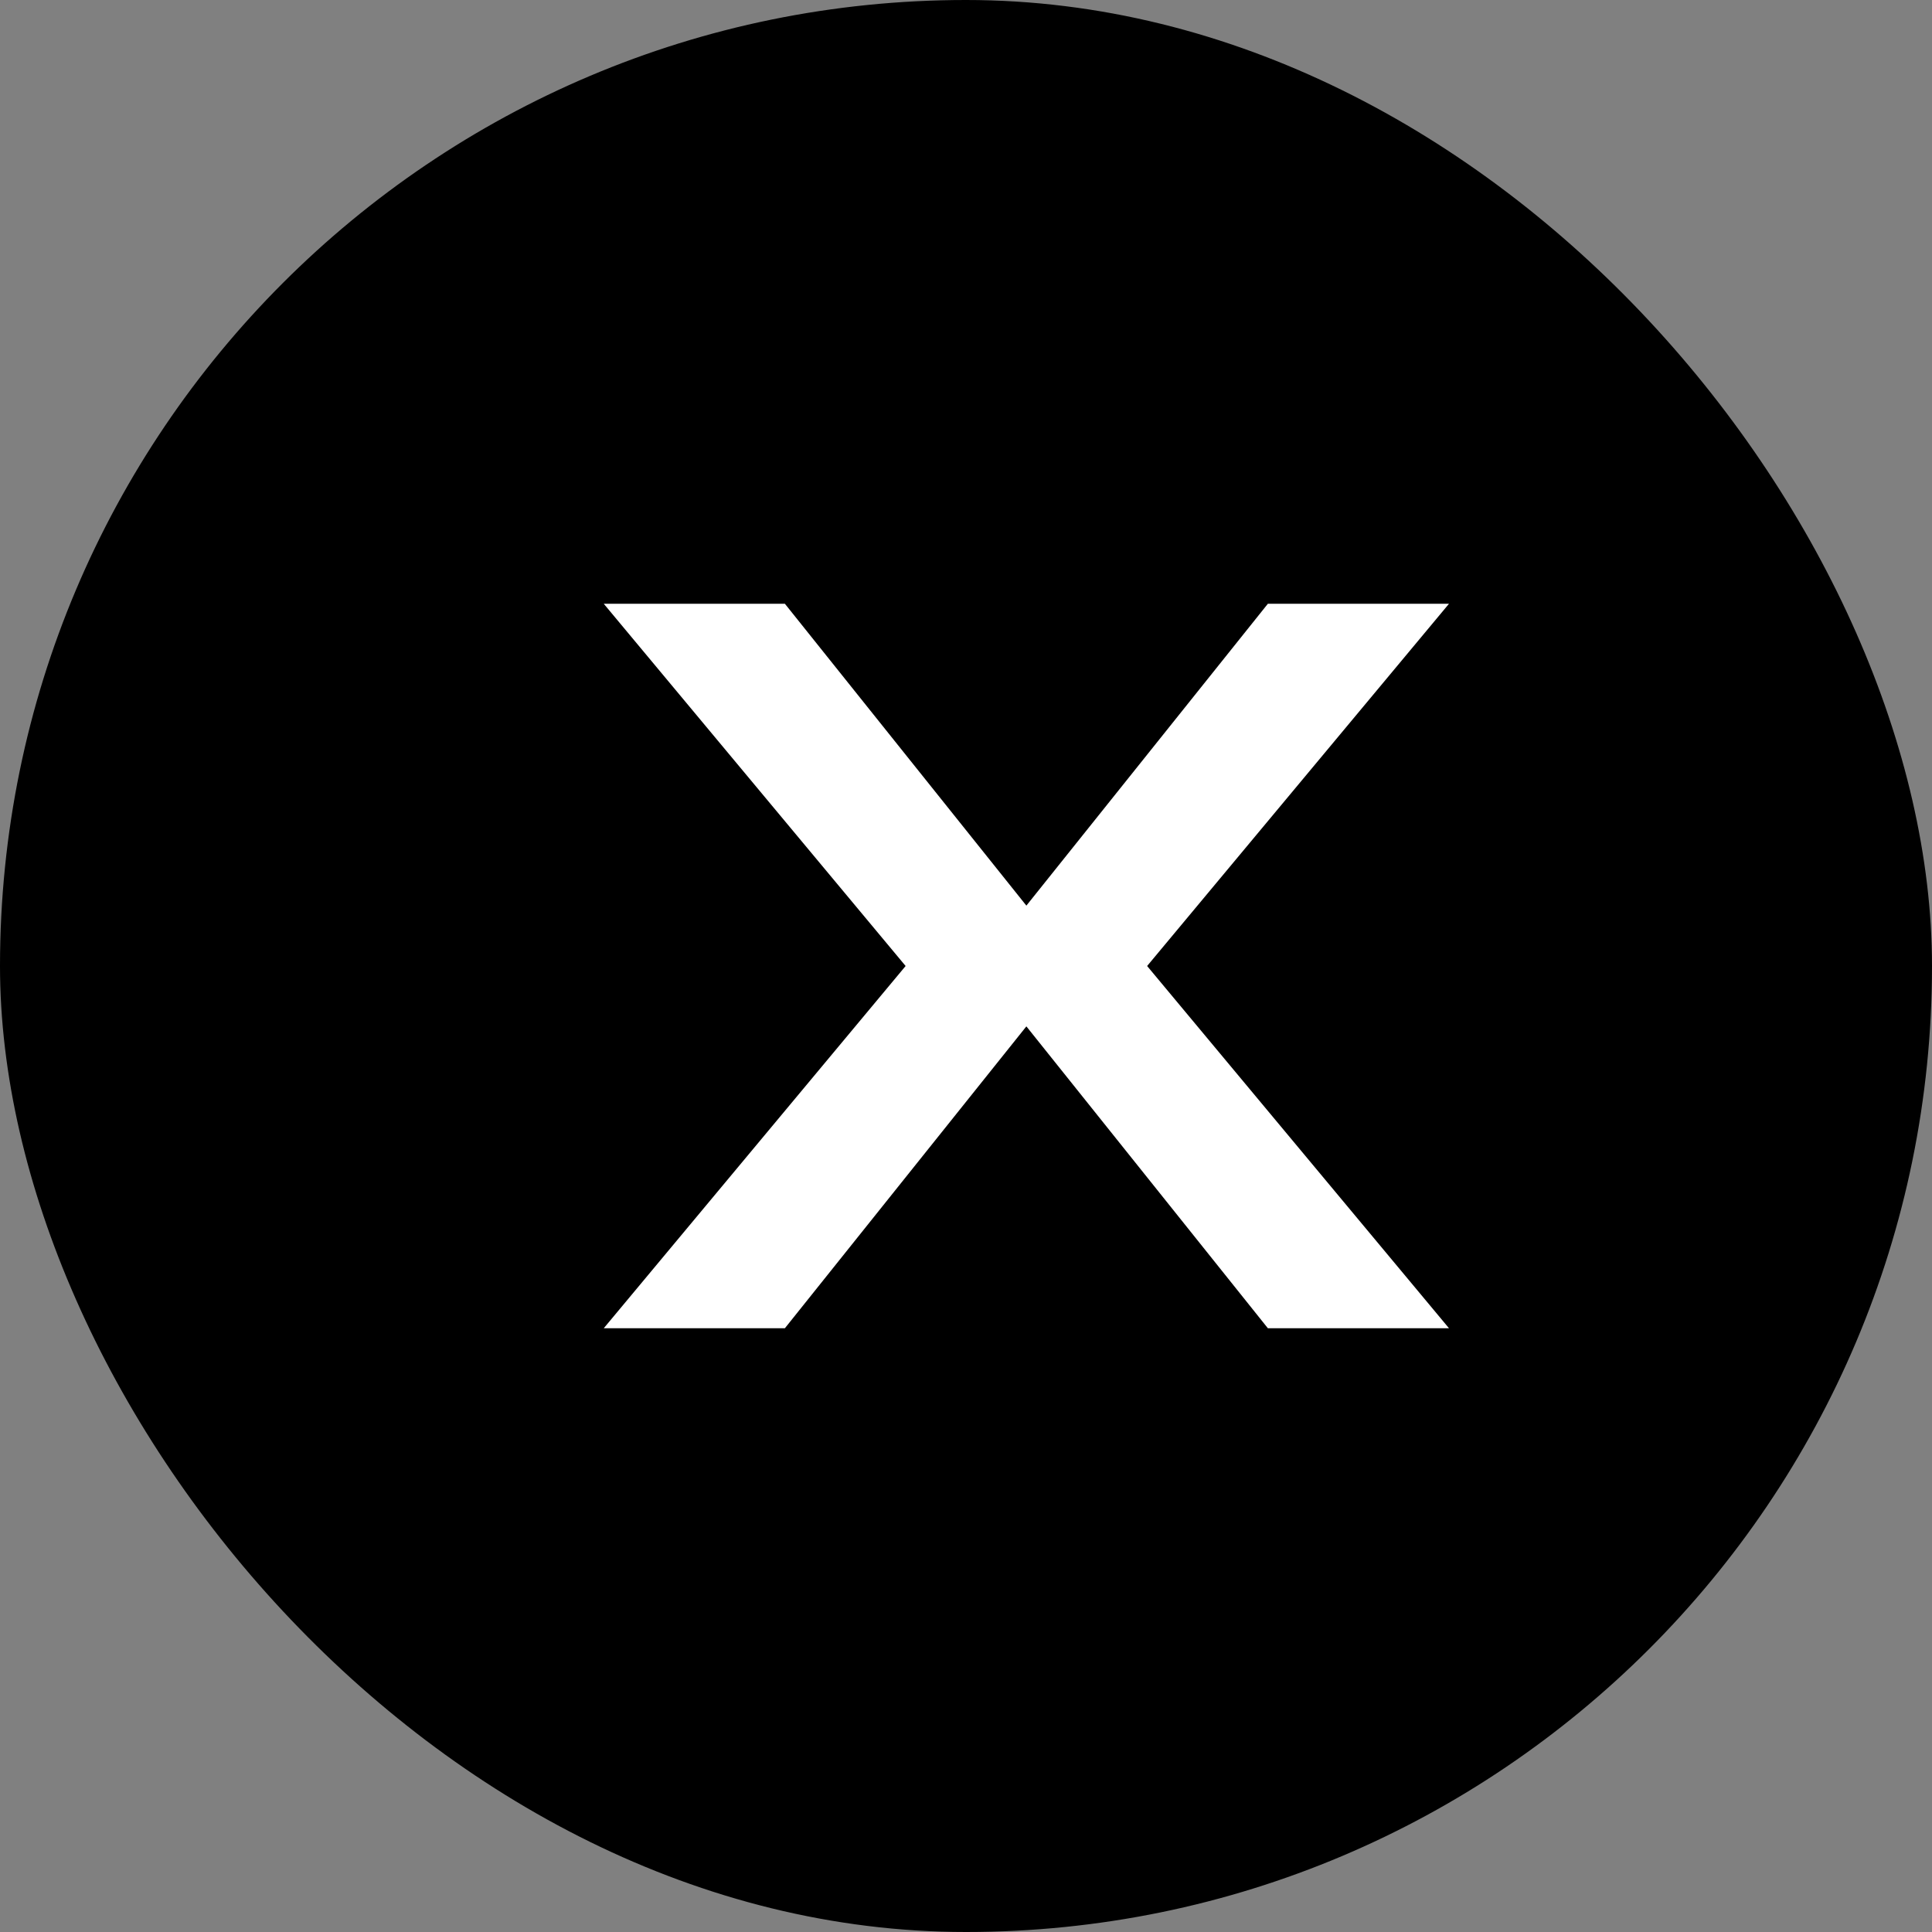 <svg xmlns="http://www.w3.org/2000/svg" viewBox="0 0 32 32" width="28" height="28"><rect x="0" y="0" width="32" height="32" fill="#808080" stroke="none"/><rect width="32" height="32" rx="16" fill="#000"/><path d="M10 10h3l4 5 4-5h3l-5 6 5 6h-3l-4-5-4 5h-3l5-6z" fill="#fff"/></svg>